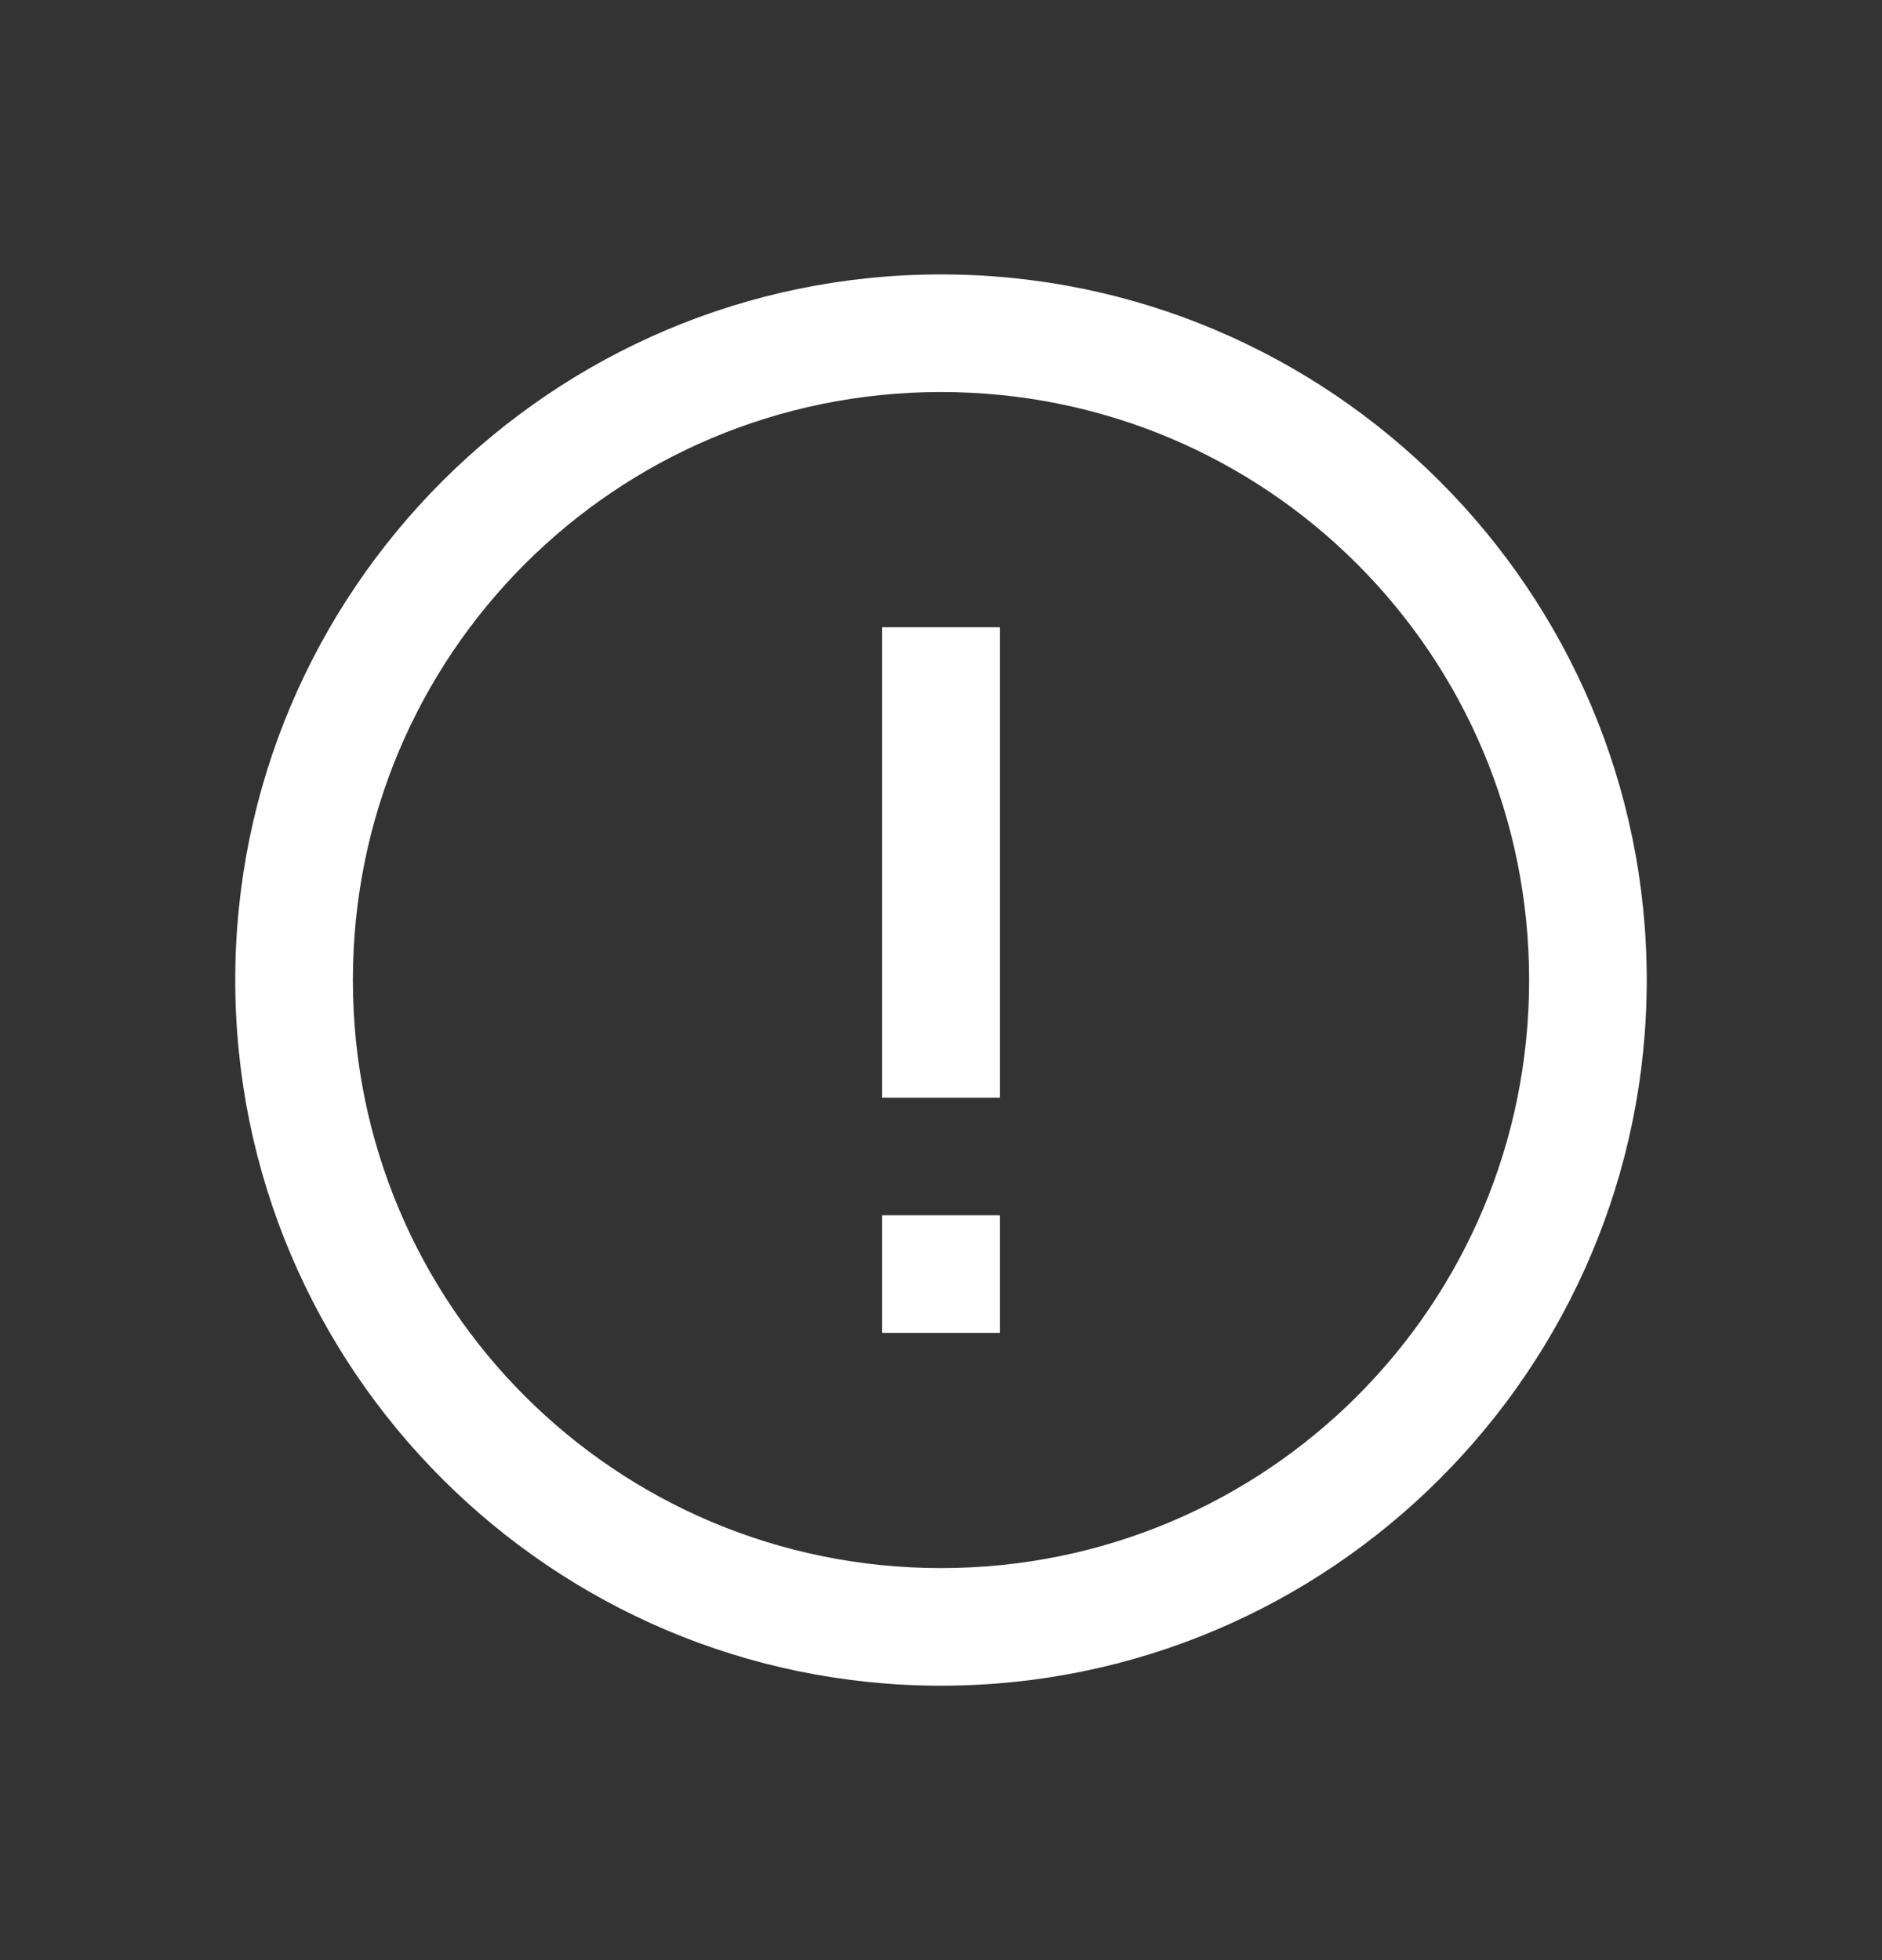 <svg width="24" height="25" viewBox="0 0 24 25" fill="none" xmlns="http://www.w3.org/2000/svg">
<rect x="0" y="0" width="24" height="25" fill="#333333" stroke="none"/>
<g id="exclamation-circle-solid">
<path id="Vector" d="M12 3.5C7.037 3.5 3 7.537 3 12.5C3 17.463 7.037 21.5 12 21.5C16.963 21.5 21 17.463 21 12.5C21 7.537 16.963 3.5 12 3.5ZM12 5C16.151 5 19.5 8.349 19.5 12.5C19.5 16.651 16.151 20 12 20C7.849 20 4.5 16.651 4.5 12.5C4.5 8.349 7.849 5 12 5ZM11.25 8V14H12.75V8H11.25ZM11.25 15.5V17H12.75V15.5H11.25Z" fill="white"/>
</g>
</svg>
